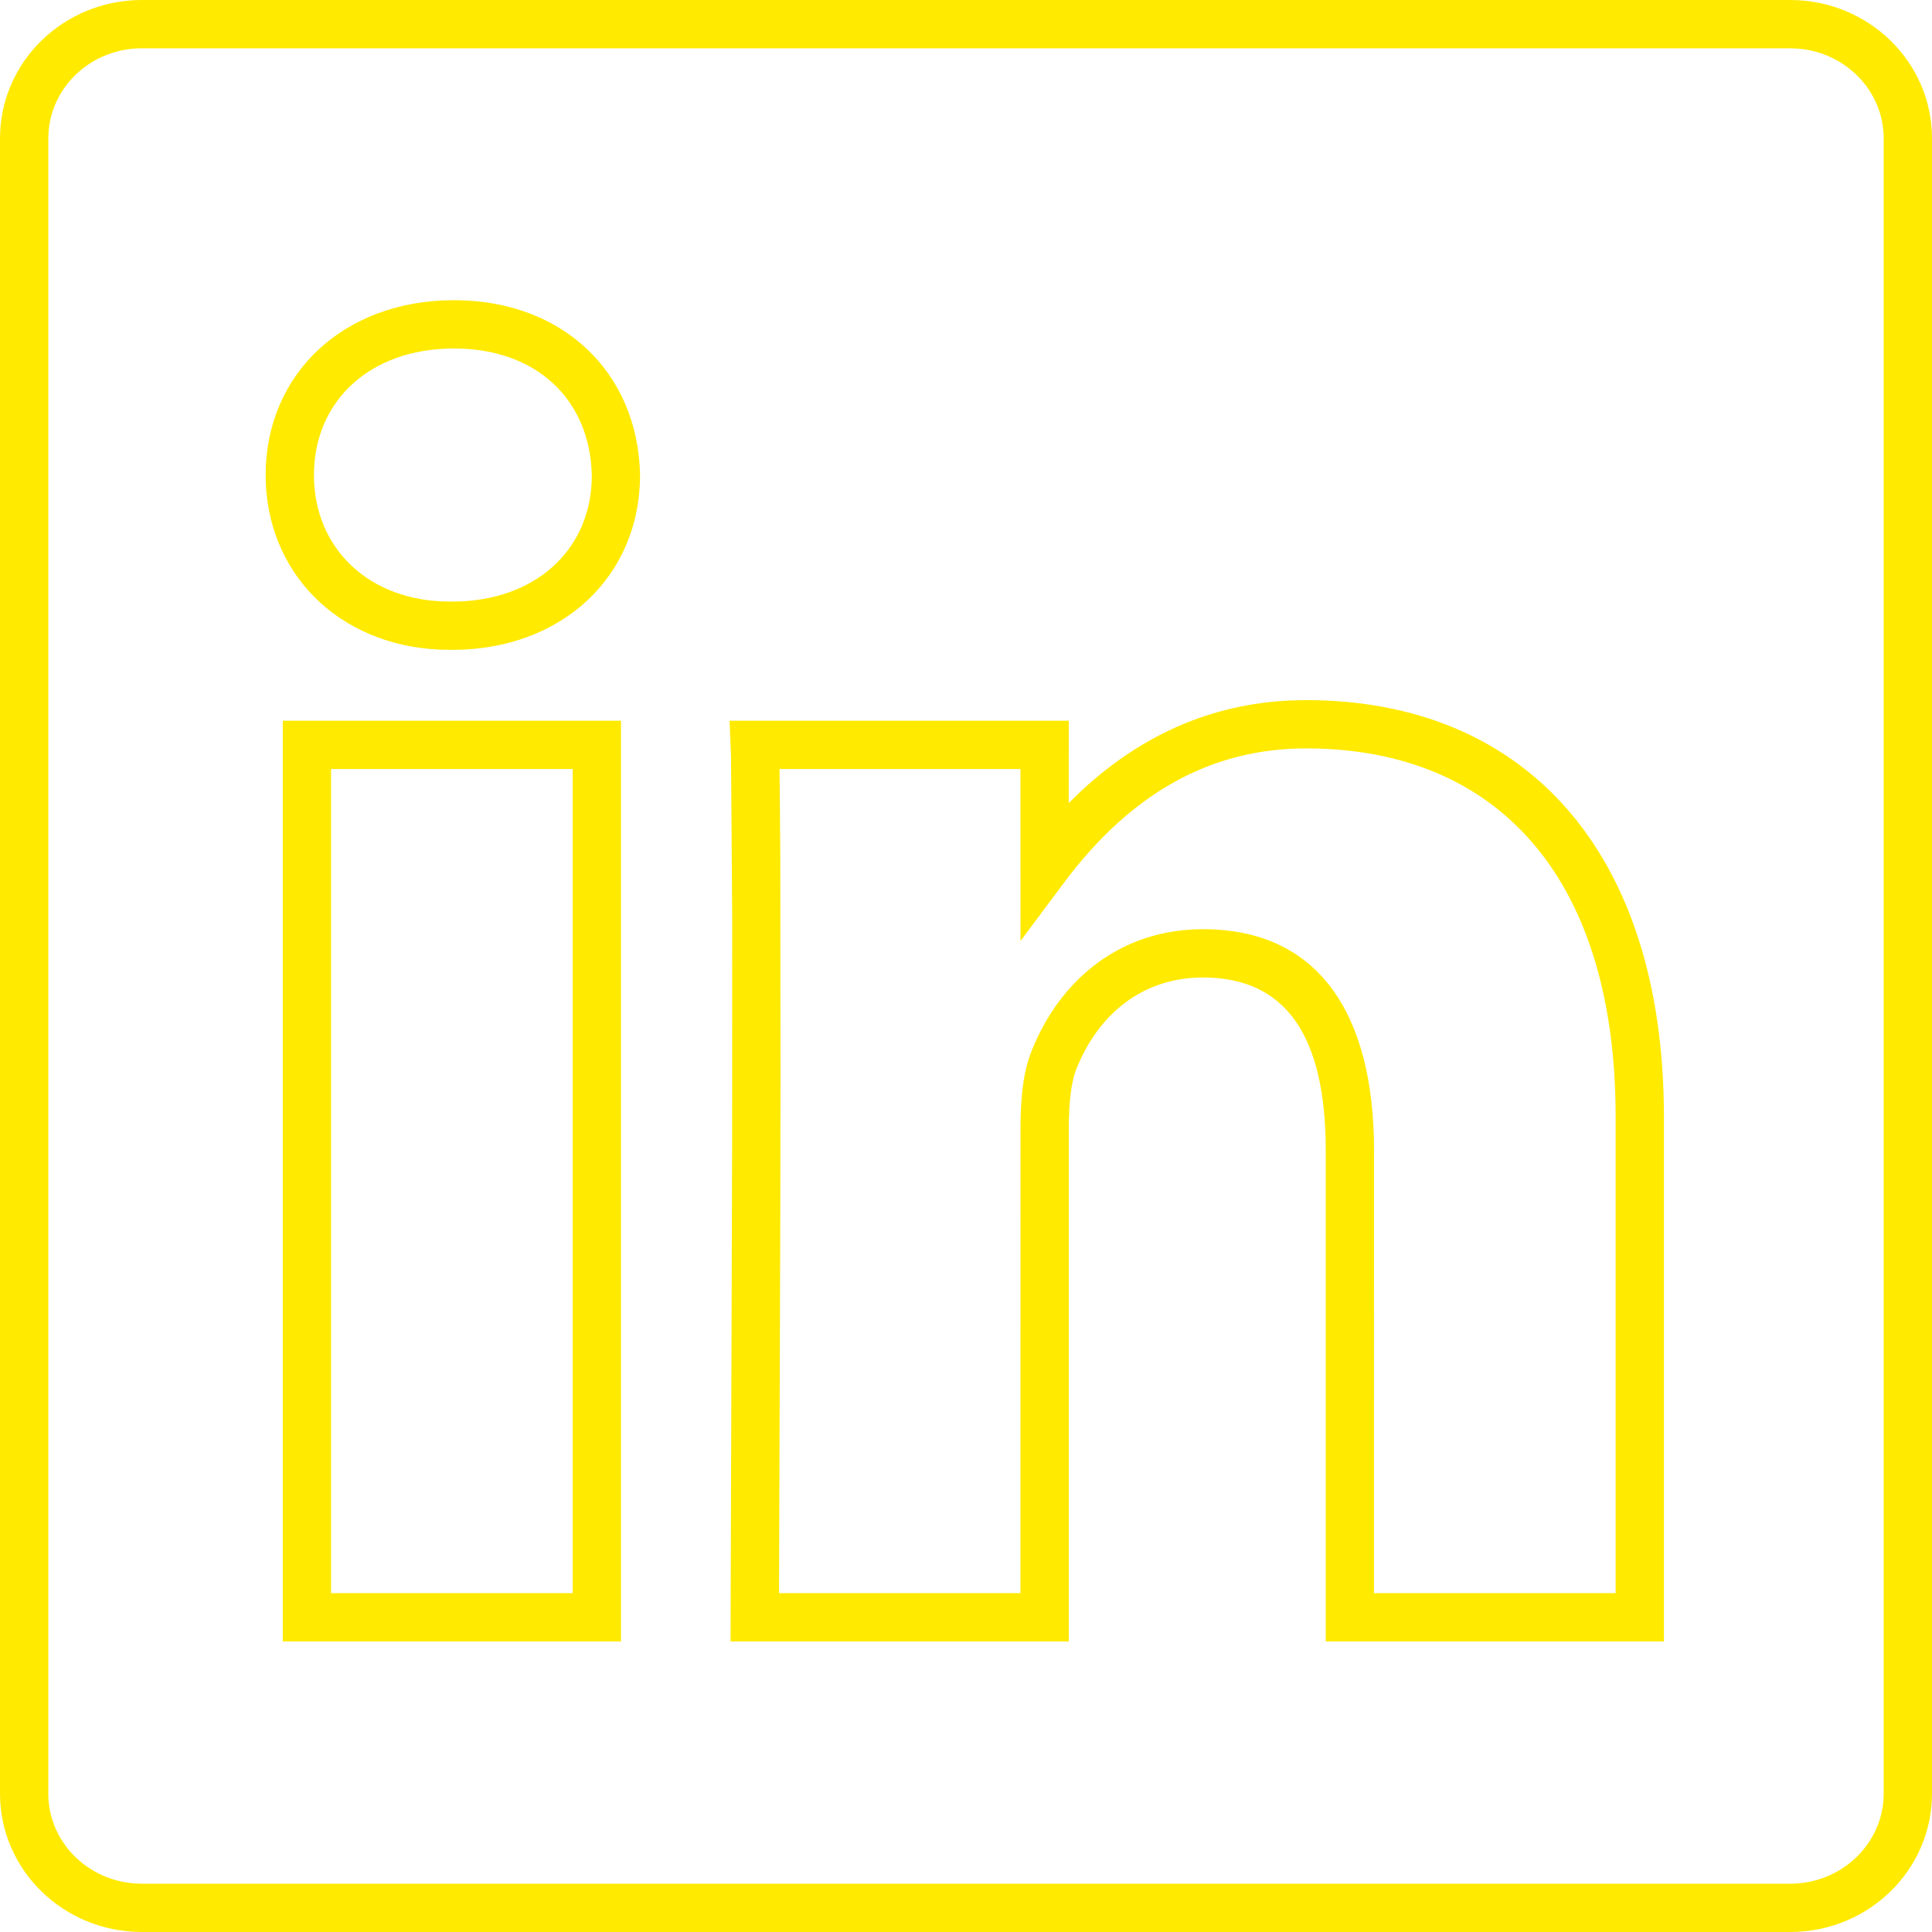 <?xml version="1.0" encoding="UTF-8"?>
<svg viewBox="0 0 40 40" version="1.1" xmlns="http://www.w3.org/2000/svg" xmlns:xlink="http://www.w3.org/1999/xlink">
    <title>linkedin</title>
    <g id="linkedin" stroke="none" stroke-width="1" fill="none" fill-rule="evenodd">
        <path d="M37.062,0 C38.685,0 40,1.282 40,2.865 L40,37.135 C40,38.718 38.685,40 37.062,40 L2.938,40 C1.315,40 0,38.718 0,37.135 L0,2.865 C0,1.282 1.315,0 2.938,0 L37.062,0 Z M37.062,1 L2.938,1 C1.913,1 1.083,1.762 1.006,2.72 L1,2.865 L1,37.135 C1,38.111 1.782,38.92 2.785,38.994 L2.938,39 L37.062,39 C38.087,39 38.917,38.238 38.994,37.28 L39,37.135 L39,2.865 C39,1.889 38.218,1.08 37.215,1.006 L37.062,1 Z M12.857,14.922 L12.857,33.985 L5.855,33.985 L5.855,14.922 L12.857,14.922 Z M27.04,14.495 C31.567,14.495 34.45,17.624 34.45,23.125 L34.45,23.125 L34.45,33.985 L27.448,33.985 L27.448,23.823 C27.448,21.447 26.624,20.238 24.907,20.238 C23.664,20.238 22.747,20.984 22.289,22.124 C22.178,22.391 22.128,22.816 22.128,23.398 L22.128,23.398 L22.128,33.985 L15.125,33.985 L15.158,23.738 L15.159,18.926 L15.135,15.673 L15.105,14.922 L22.128,14.922 L22.127,16.628 L22.26,16.495 C23.557,15.238 25.06,14.568 26.756,14.501 L26.756,14.501 Z M11.857,15.922 L6.854,15.922 L6.854,32.985 L11.857,32.985 L11.857,15.922 Z M27.04,15.495 C25.082,15.495 23.423,16.409 22.028,18.277 L22.028,18.277 L21.128,19.483 L21.127,15.922 L16.14,15.922 L16.155,17.676 L16.16,22.293 L16.155,25.264 L16.129,32.984 L21.127,32.984 L21.128,23.398 C21.128,22.781 21.176,22.296 21.304,21.907 L21.304,21.907 L21.363,21.746 C21.96,20.26 23.216,19.238 24.907,19.238 C27.276,19.238 28.448,20.958 28.448,23.823 L28.448,23.823 L28.447,32.984 L33.45,32.984 L33.45,23.125 C33.45,18.26 31.095,15.605 27.28,15.498 L27.28,15.498 Z M9.398,6.215 C11.658,6.215 13.208,7.714 13.252,9.835 C13.252,11.919 11.651,13.455 9.357,13.455 L9.357,13.455 L9.104,13.45 C6.987,13.355 5.5,11.84 5.5,9.835 C5.5,7.74 7.117,6.215 9.398,6.215 Z M9.398,7.215 C7.657,7.215 6.5,8.306 6.5,9.835 C6.5,11.348 7.635,12.455 9.318,12.455 L9.318,12.455 L9.549,12.451 C11.191,12.373 12.253,11.301 12.253,9.846 C12.22,8.282 11.117,7.215 9.398,7.215 Z" id="Combined-Shape" fill="#FFEA00" fill-rule="nonzero"></path>
    </g>
</svg>